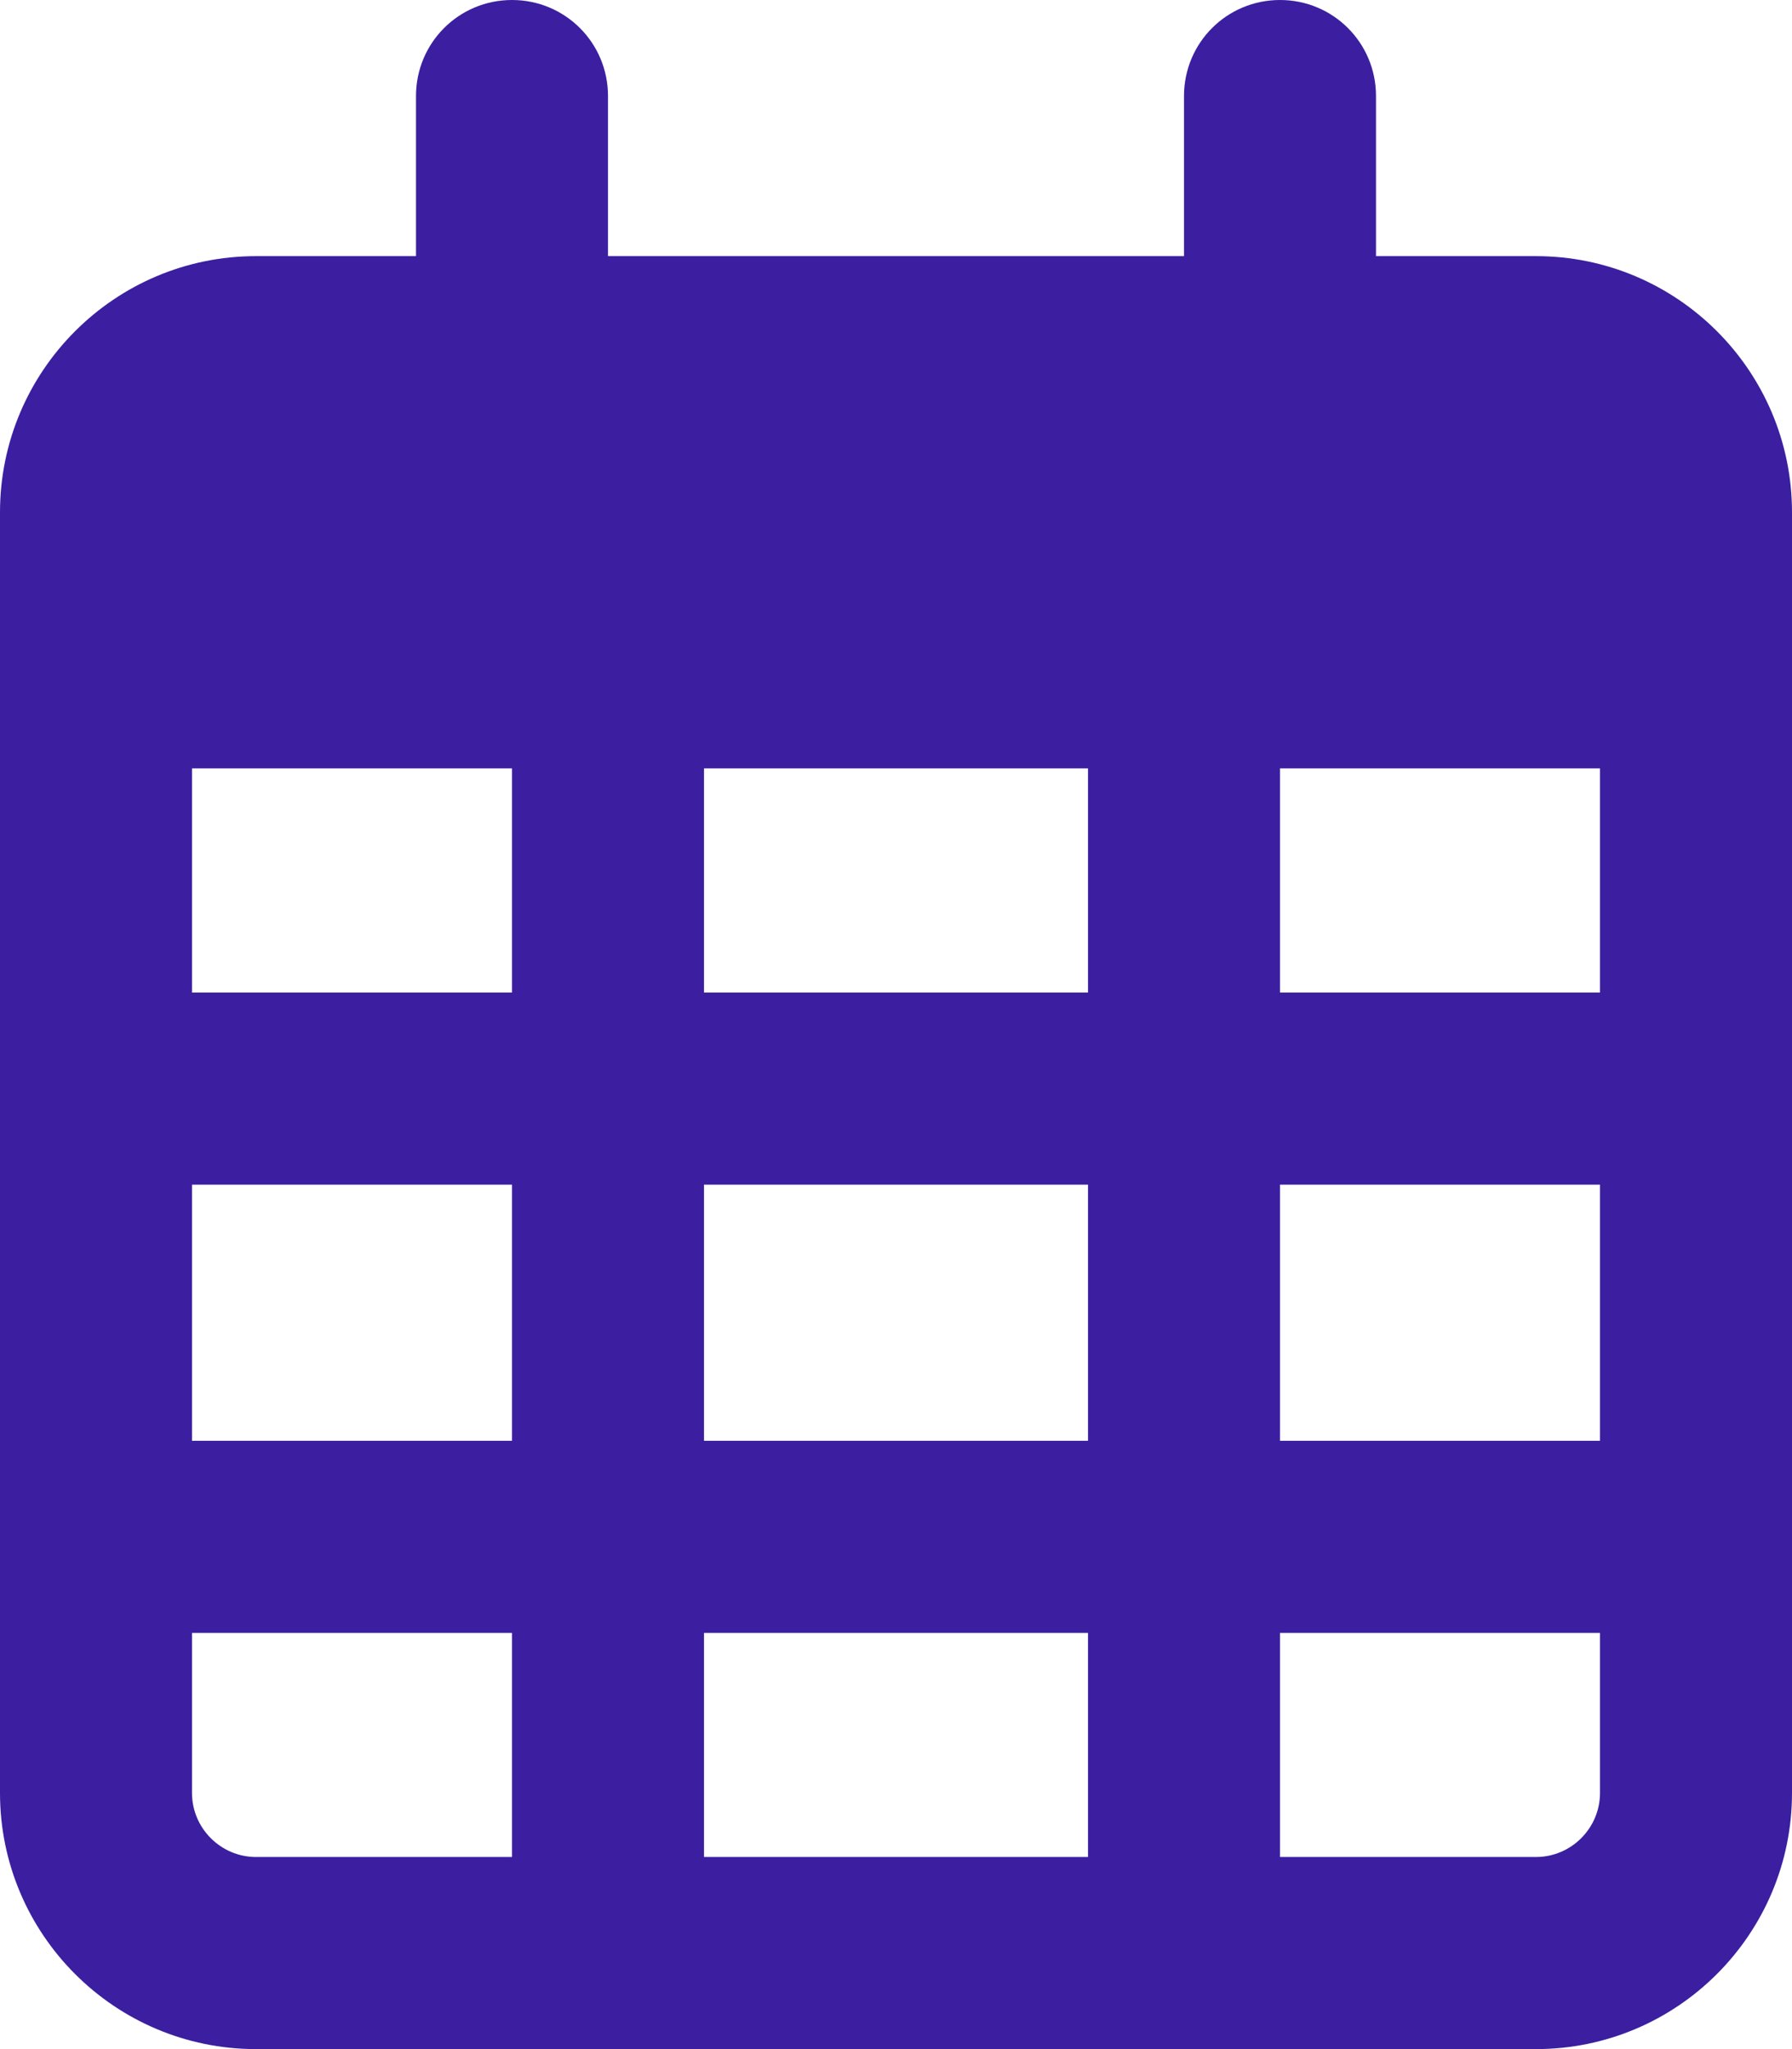 <?xml version="1.0" encoding="UTF-8" standalone="no"?>
<!DOCTYPE svg PUBLIC "-//W3C//DTD SVG 1.1//EN" "http://www.w3.org/Graphics/SVG/1.1/DTD/svg11.dtd">
<svg width="100%" height="100%" viewBox="0 0 448 512" version="1.1" xmlns="http://www.w3.org/2000/svg" xmlns:xlink="http://www.w3.org/1999/xlink" xml:space="preserve" xmlns:serif="http://www.serif.com/" style="fill-rule:evenodd;clip-rule:evenodd;stroke-linejoin:round;stroke-miterlimit:2;">
    <path d="M152,24C152,10.7 141.3,0 128,0C114.7,0 104,10.7 104,24L104,64L64,64C28.7,64 0,92.7 0,128L0,448C0,483.3 28.7,512 64,512L384,512C419.3,512 448,483.3 448,448L448,128C448,92.7 419.3,64 384,64L344,64L344,24C344,10.7 333.3,0 320,0C306.7,0 296,10.7 296,24L296,64L152,64L152,24ZM48,192L128,192L128,248L48,248L48,192ZM48,296L128,296L128,360L48,360L48,296ZM176,296L272,296L272,360L176,360L176,296ZM320,296L400,296L400,360L320,360L320,296ZM400,248L320,248L320,192L400,192L400,248ZM400,408L400,448C400,456.8 392.8,464 384,464L320,464L320,408L400,408ZM272,408L272,464L176,464L176,408L272,408ZM128,408L128,464L64,464C55.2,464 48,456.8 48,448L48,408L128,408ZM272,248L176,248L176,192L272,192L272,248Z" style="fill:rgb(59,31,160);fill-rule:nonzero;"/>
</svg>

